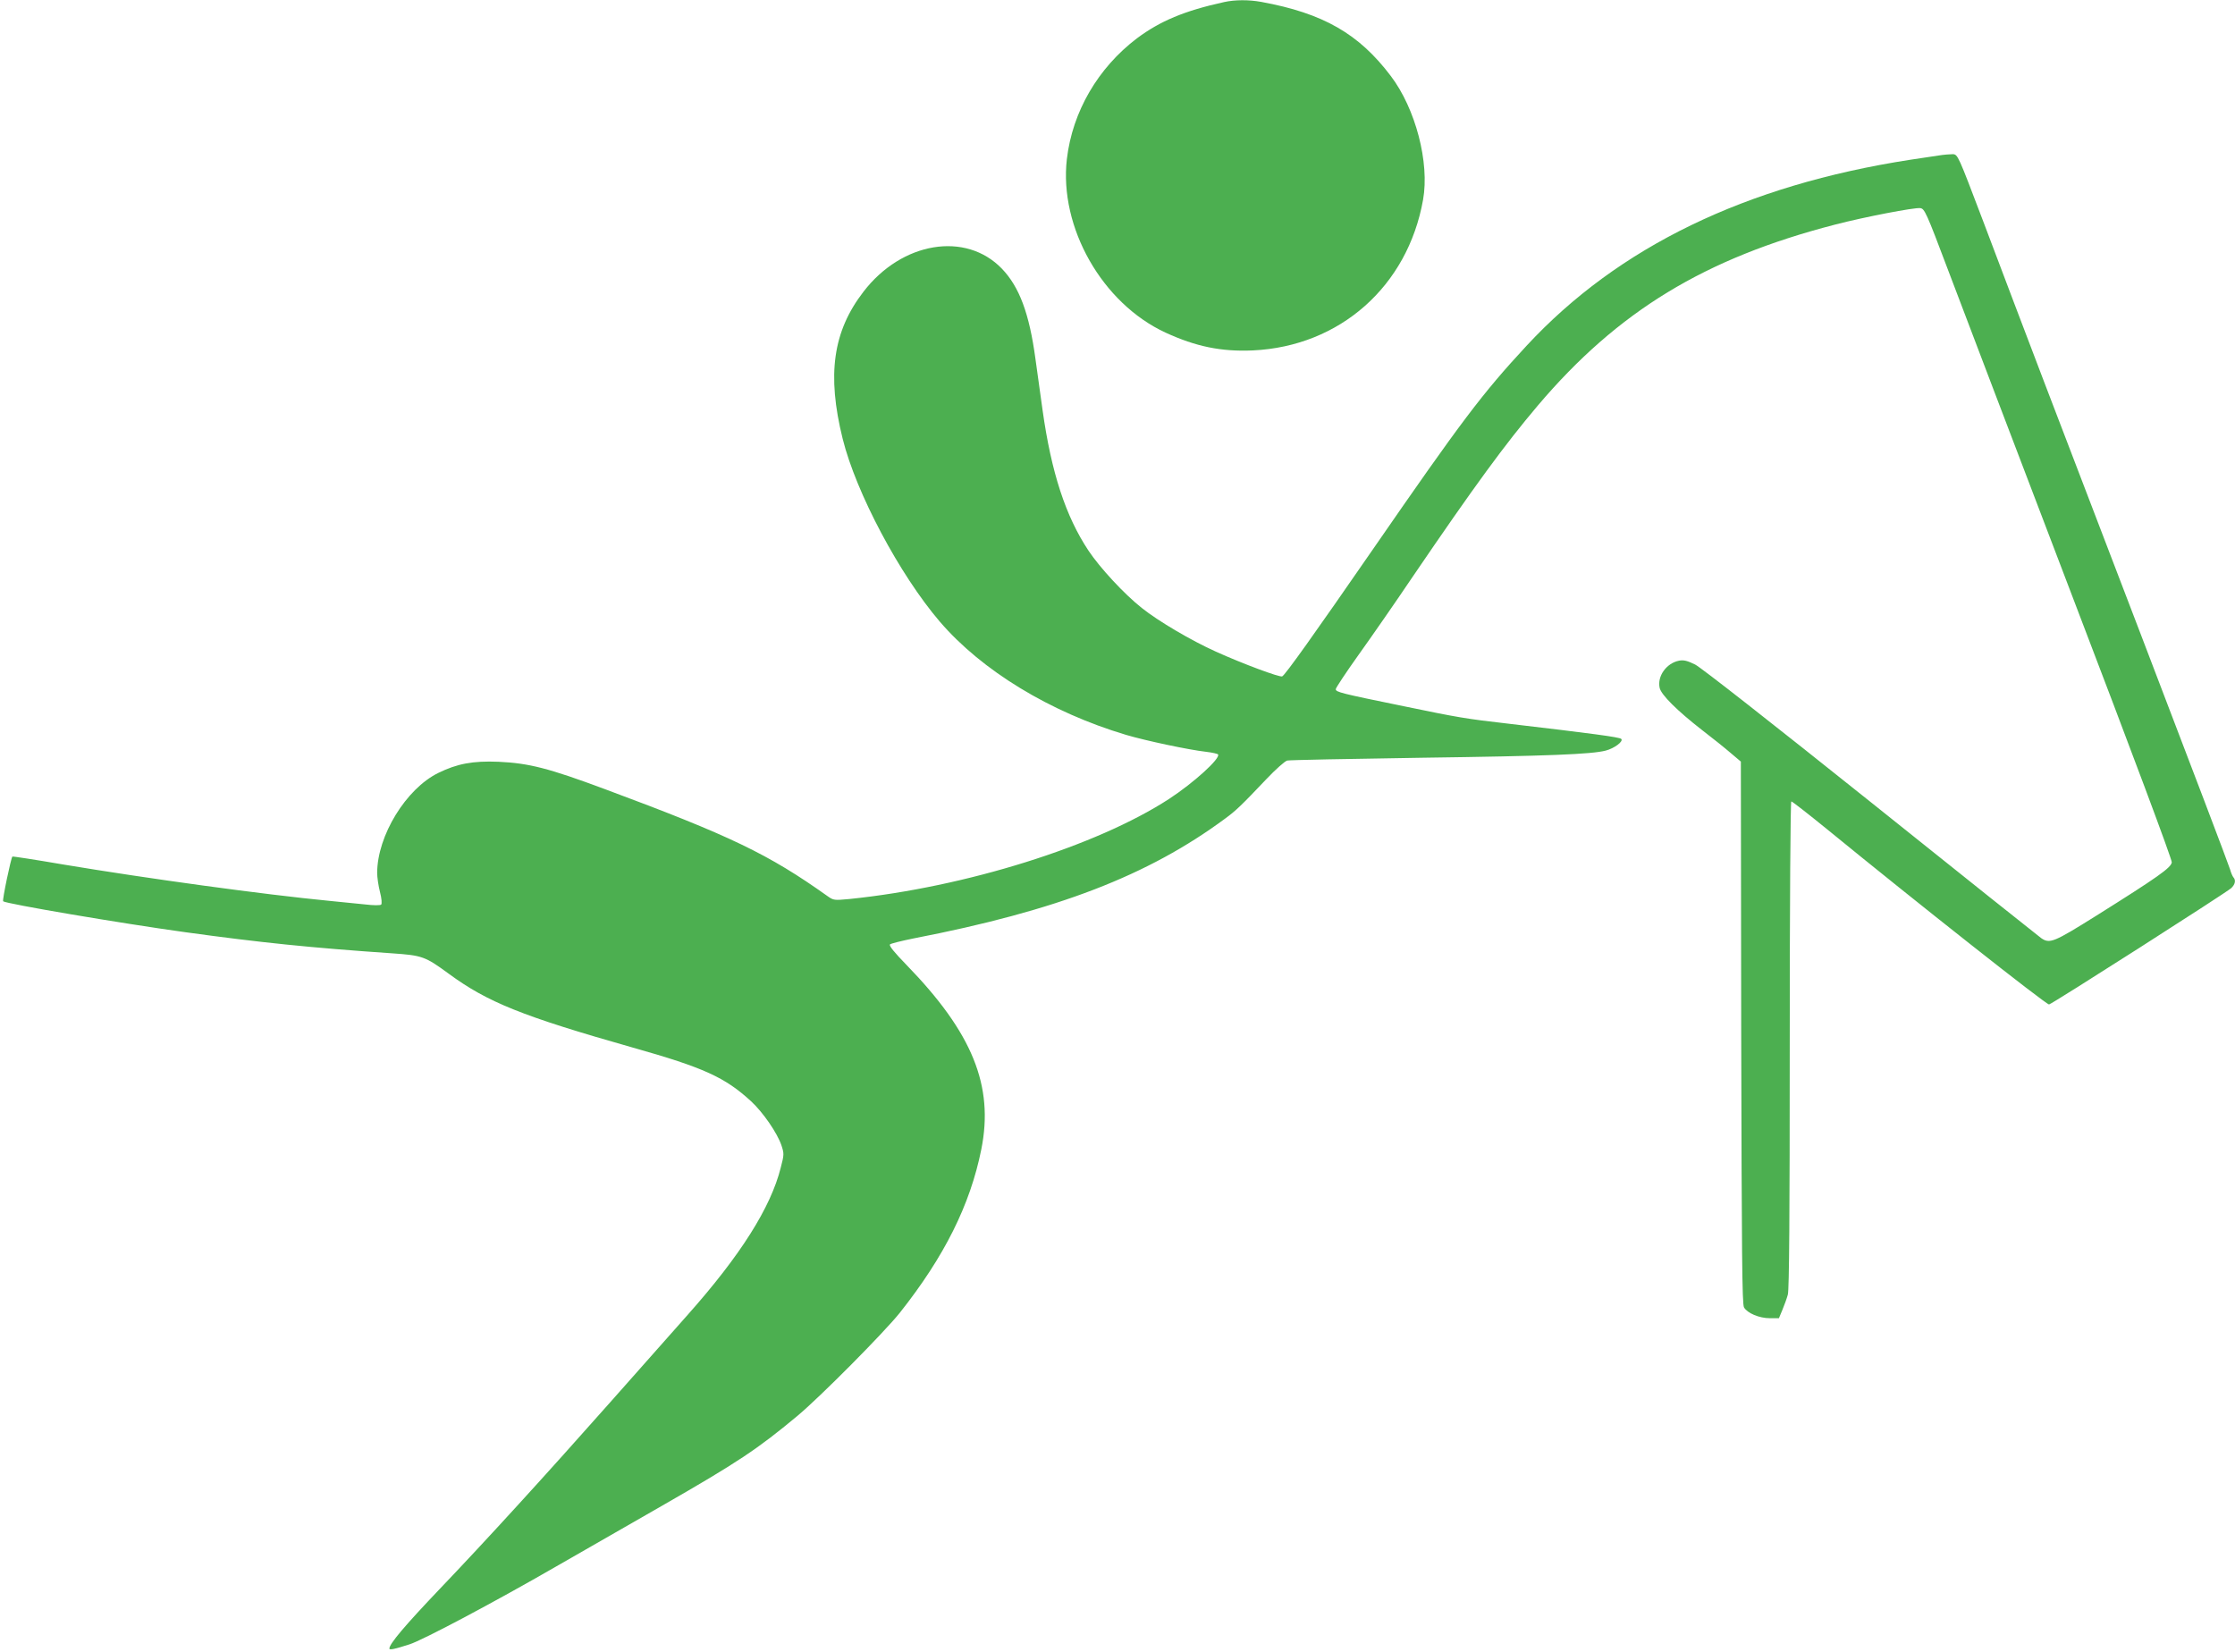<?xml version="1.0" standalone="no"?>
<!DOCTYPE svg PUBLIC "-//W3C//DTD SVG 20010904//EN"
 "http://www.w3.org/TR/2001/REC-SVG-20010904/DTD/svg10.dtd">
<svg version="1.0" xmlns="http://www.w3.org/2000/svg"
 width="1280pt" height="946pt" viewBox="0 0 1280 946"
 preserveAspectRatio="xMidYMid meet">
<g transform="translate(0,946) scale(0.1,-0.1)"
fill="#4caf50" stroke="none">
<path d="M7010 9448 c-227 -50 -365 -108 -498 -207 -224 -170 -370 -420 -402
-692 -45 -391 202 -826 565 -994 174 -80 319 -110 500 -102 498 23 887 367
975 863 38 213 -43 522 -185 709 -183 242 -387 359 -741 424 -71 13 -151 13
-214 -1z"/>
<path d="M11100 8569 c-30 -4 -102 -16 -160 -24 -943 -146 -1672 -499 -2197
-1065 -256 -276 -375 -435 -876 -1160 -340 -492 -508 -728 -524 -734 -15 -6
-225 72 -380 142 -140 63 -329 174 -424 250 -100 79 -239 229 -305 328 -131
197 -213 448 -263 804 -11 80 -30 213 -41 295 -35 259 -92 412 -192 516 -207
215 -573 155 -793 -132 -175 -227 -210 -475 -119 -842 77 -310 326 -778 556
-1047 241 -281 632 -519 1067 -649 115 -34 361 -86 459 -97 34 -4 65 -11 68
-15 14 -23 -140 -163 -281 -255 -415 -270 -1165 -505 -1830 -573 -87 -8 -91
-8 -125 16 -340 242 -557 346 -1275 613 -325 121 -436 149 -610 157 -147 6
-237 -11 -345 -64 -185 -91 -349 -359 -350 -572 0 -25 7 -74 16 -109 10 -38
12 -68 7 -73 -5 -5 -44 -5 -93 1 -47 5 -137 14 -200 20 -382 37 -1038 127
-1530 209 -157 27 -287 47 -289 45 -8 -7 -59 -250 -53 -256 14 -14 673 -126
1042 -177 435 -60 718 -89 1184 -121 175 -12 191 -18 326 -117 222 -163 420
-243 1054 -423 408 -115 529 -171 678 -308 69 -64 149 -181 173 -251 16 -48
16 -54 -4 -130 -57 -227 -230 -501 -532 -841 -100 -113 -299 -338 -443 -500
-364 -411 -713 -794 -977 -1070 -199 -209 -289 -315 -289 -342 0 -10 31 -3
115 24 74 23 490 244 840 446 143 82 415 238 605 347 434 249 548 325 775 514
129 107 498 479 589 593 254 321 402 616 466 935 73 364 -51 668 -428 1056
-70 72 -102 111 -95 118 5 5 65 20 134 34 822 159 1344 360 1786 687 60 44 92
74 235 225 53 56 107 104 120 107 12 3 358 10 768 16 732 10 975 20 1056 41
50 13 103 53 89 67 -10 10 -167 31 -645 87 -245 28 -291 36 -595 99 -367 75
-395 82 -395 99 0 7 59 96 131 197 73 102 212 302 309 446 356 523 529 759
717 981 459 541 956 844 1704 1037 170 44 451 98 486 94 25 -3 34 -21 161
-358 74 -195 392 -1032 708 -1859 348 -910 574 -1515 572 -1530 -4 -31 -81
-85 -433 -306 -243 -152 -266 -162 -315 -128 -14 10 -452 359 -975 778 -559
447 -973 772 -1007 789 -45 22 -65 27 -92 22 -72 -14 -126 -89 -111 -156 9
-40 101 -131 241 -240 60 -46 135 -106 166 -133 l58 -49 2 -1551 c3 -1270 5
-1556 16 -1575 19 -33 87 -62 148 -62 l52 0 20 48 c11 26 25 65 31 87 8 28 11
456 11 1433 0 829 4 1392 9 1392 5 0 96 -71 203 -158 516 -422 1255 -1005
1273 -1005 13 0 1013 639 1043 666 23 21 28 46 13 62 -5 6 -14 26 -19 45 -5
19 -234 622 -509 1340 -517 1348 -661 1726 -906 2375 -143 376 -144 380 -173
382 -16 0 -54 -3 -84 -8z"/>
</g>
</svg>
